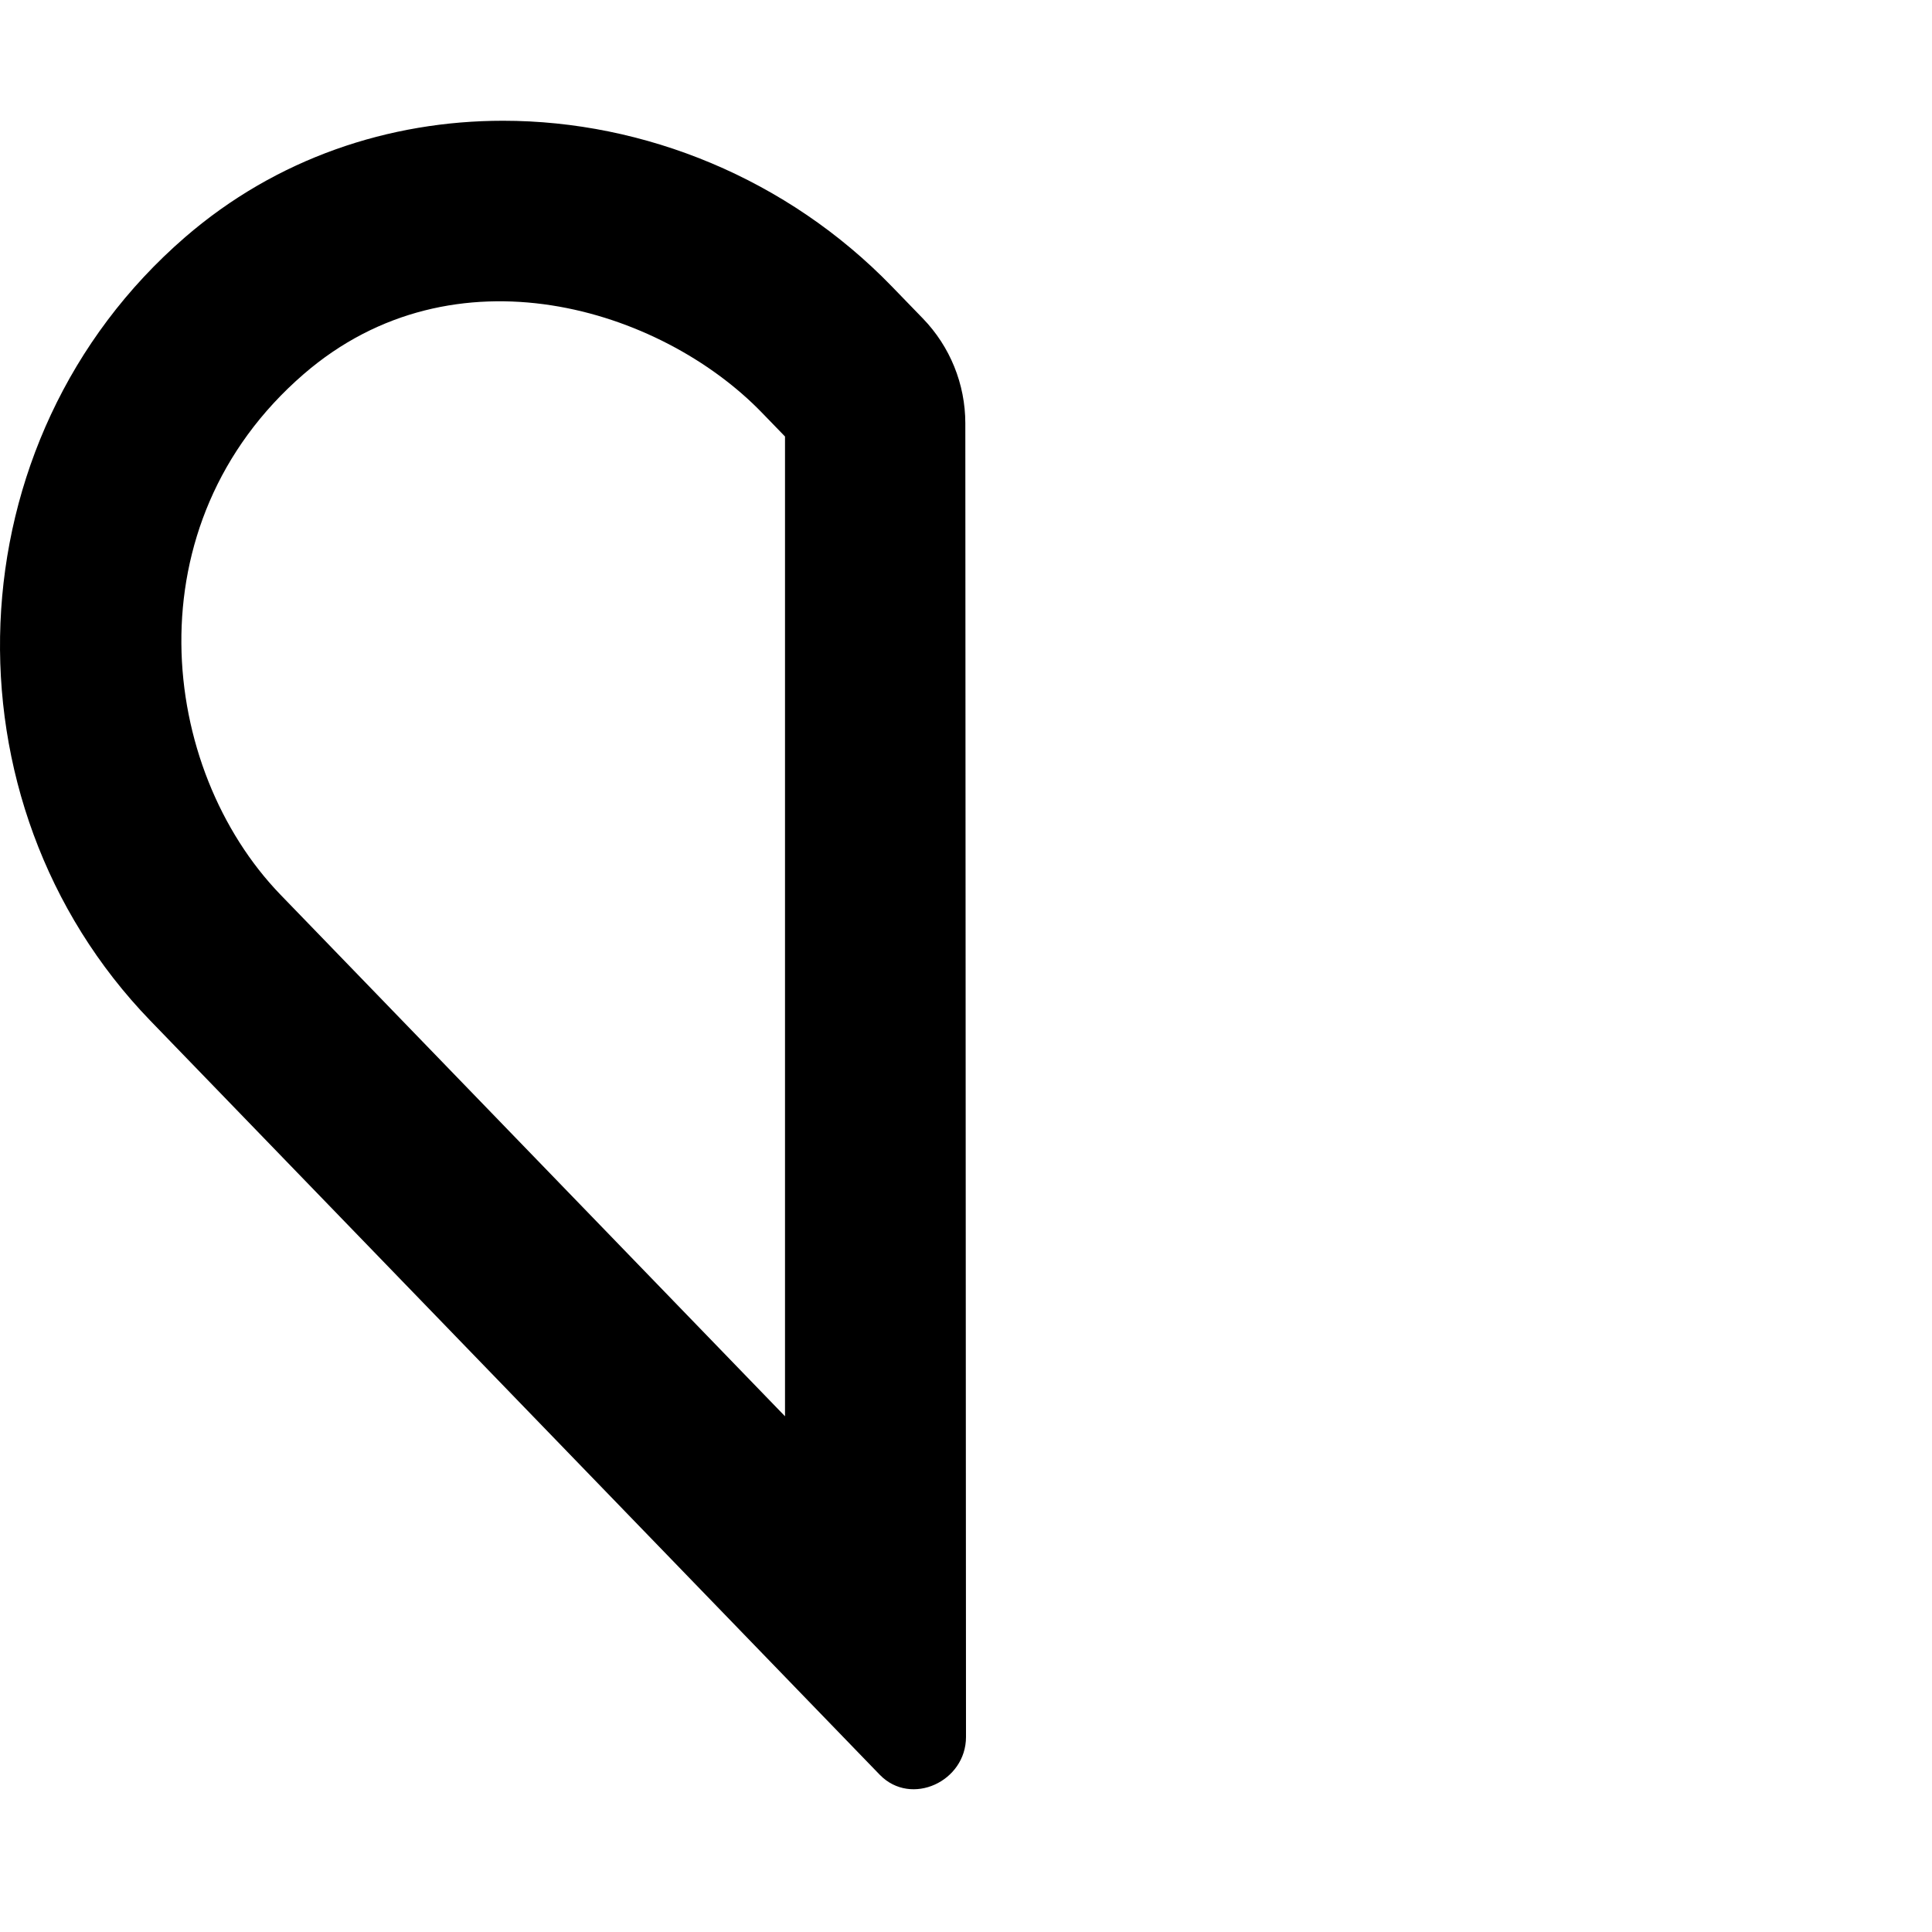 <svg xmlns="http://www.w3.org/2000/svg" viewBox="0 0 512 512"><!-- Font Awesome Pro 6.0.0-alpha2 by @fontawesome - https://fontawesome.com License - https://fontawesome.com/license (Commercial License) --><path d="M255.821 112.168C255.815 101.787 251.774 91.832 244.55 84.375L236.362 75.924C208.669 47.34 170.813 32 133.314 32C103.166 32 73.243 41.926 49.049 62.861C-13.106 116.653 -16.2 212.516 39.831 270.485L233.015 470.196C233.078 470.262 233.142 470.327 233.206 470.392C241.494 478.824 256.005 472.126 256 460.304C255.971 393.113 255.854 173.691 255.821 112.168ZM208.036 375.329L74.353 237.129C42.105 203.766 34.465 138.971 80.469 99.154C120.38 64.615 175.077 81.658 201.877 109.321C204.422 111.947 206.169 113.75 208.036 115.678V375.329Z"/></svg>